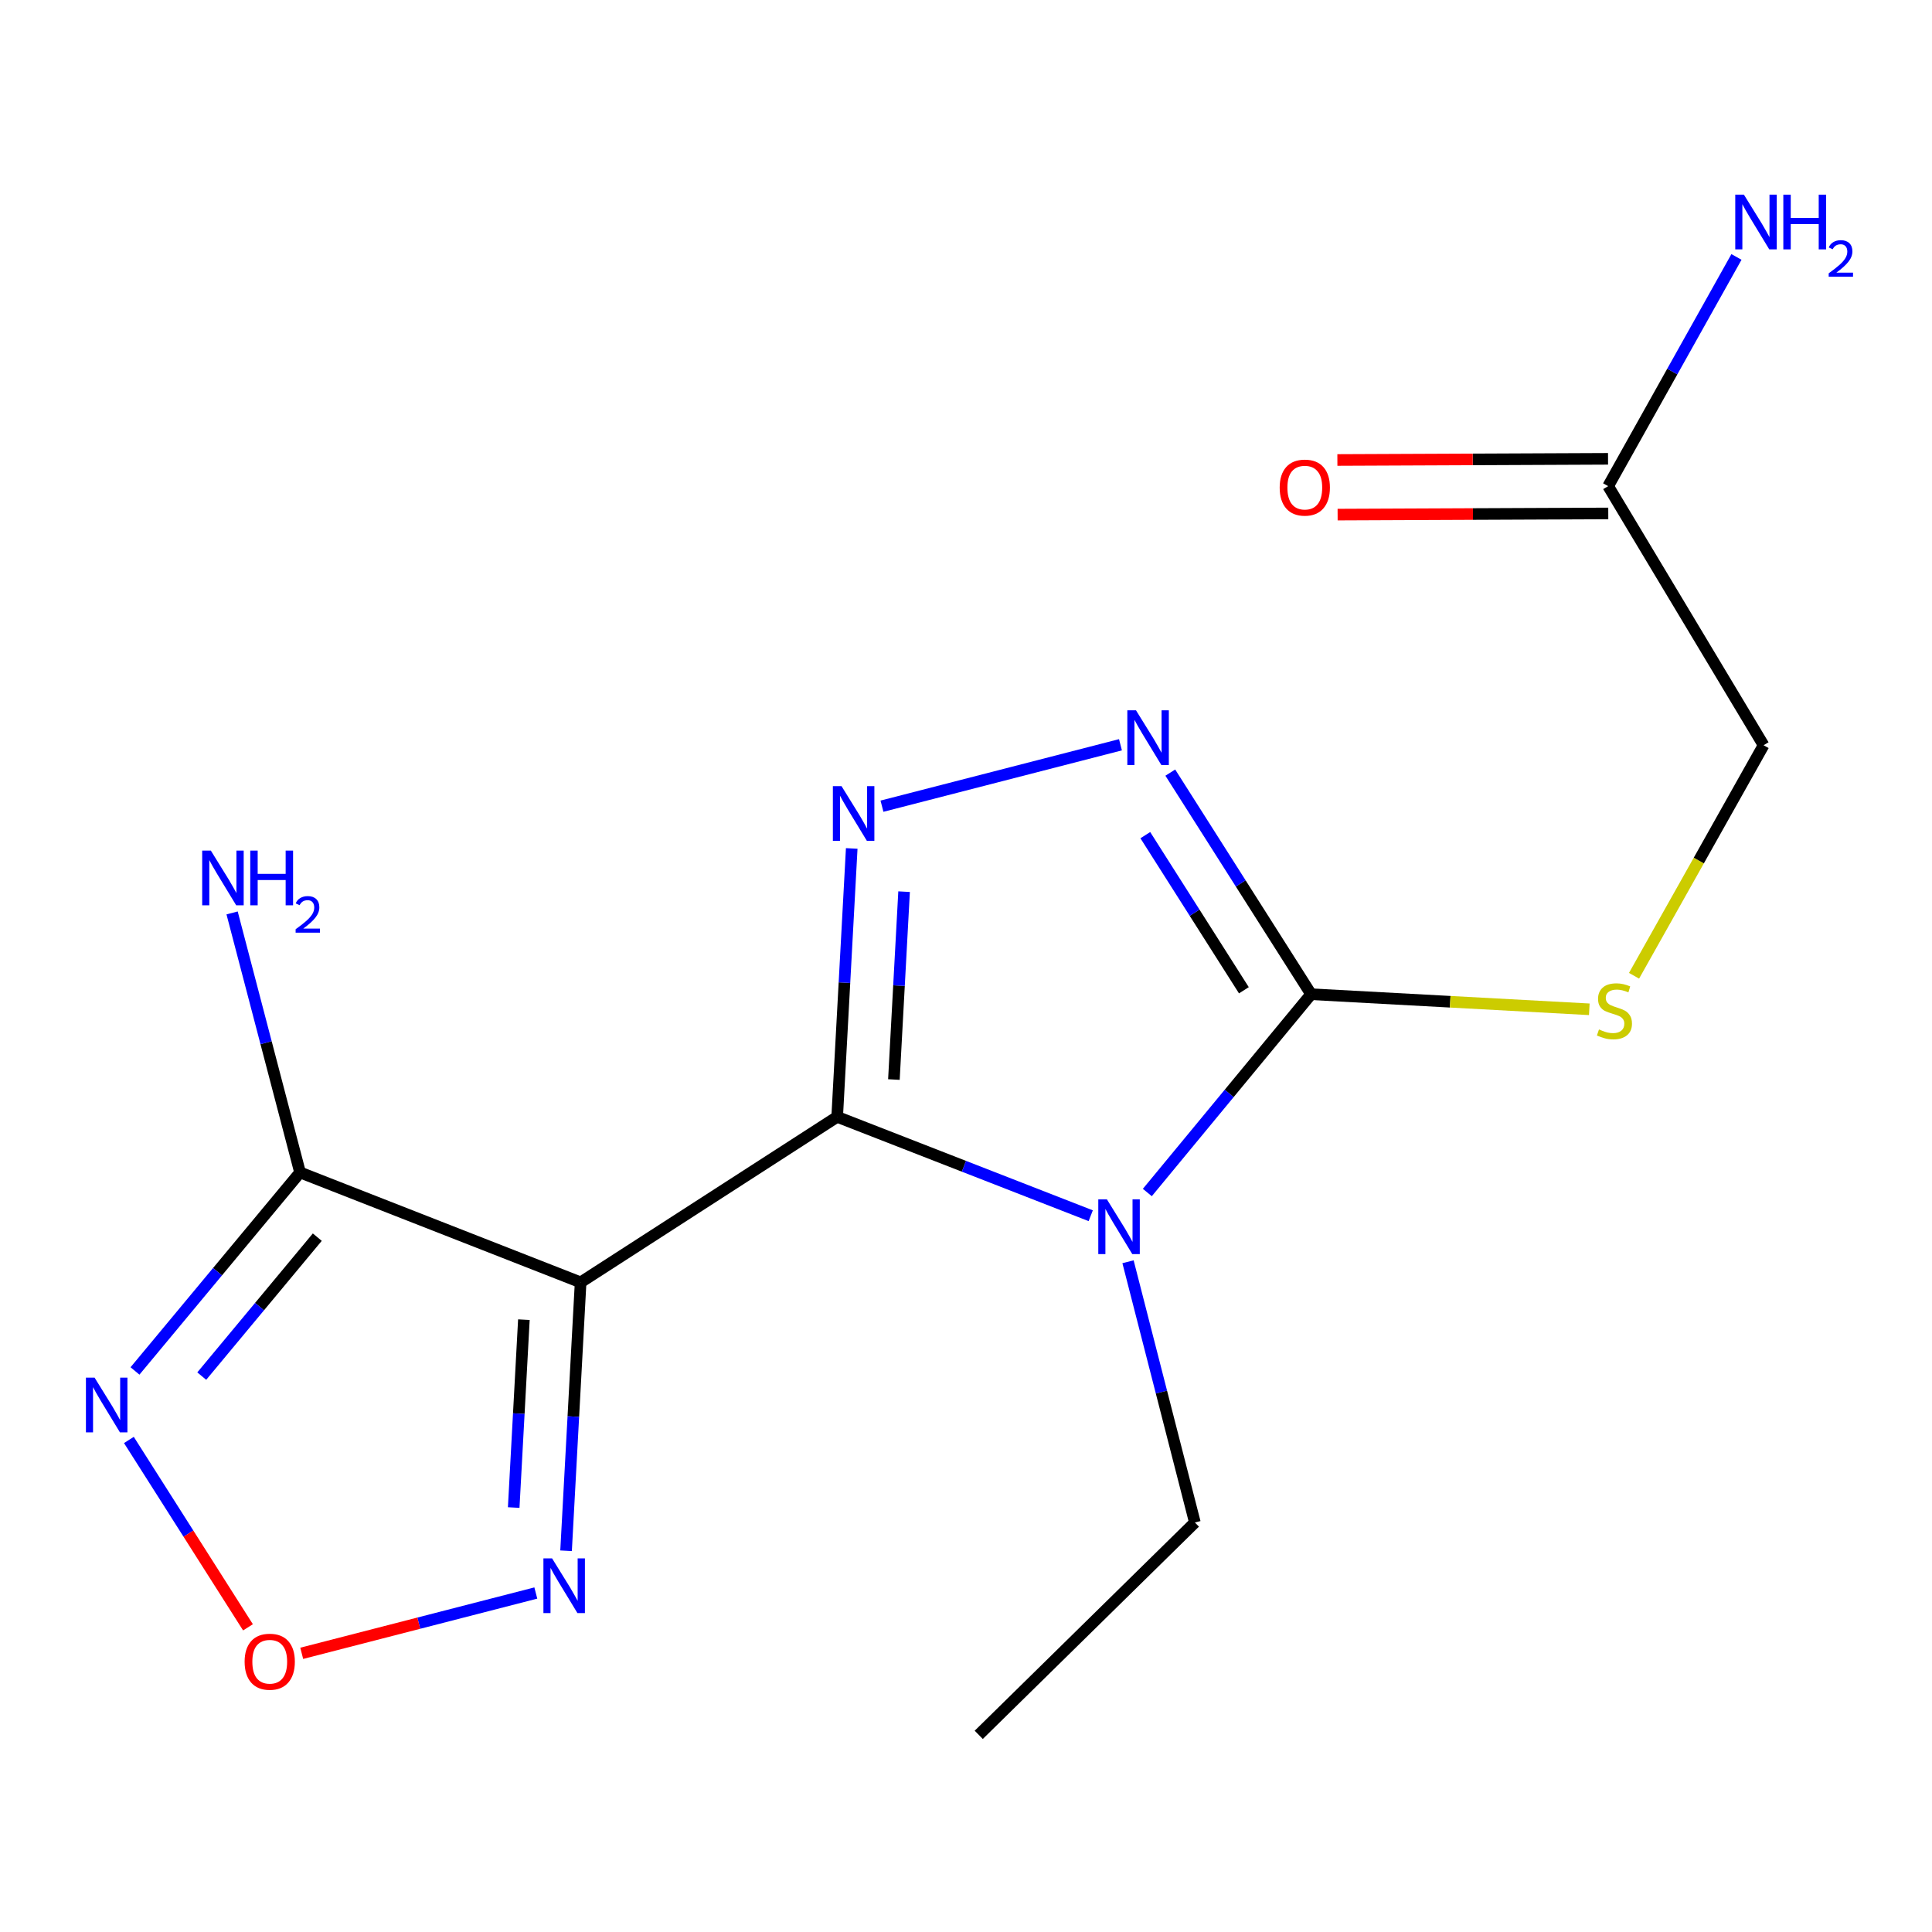 <?xml version='1.0' encoding='iso-8859-1'?>
<svg version='1.1' baseProfile='full'
              xmlns='http://www.w3.org/2000/svg'
                      xmlns:rdkit='http://www.rdkit.org/xml'
                      xmlns:xlink='http://www.w3.org/1999/xlink'
                  xml:space='preserve'
width='1000px' height='1000px' viewBox='0 0 1000 1000'>
<!-- END OF HEADER -->
<rect style='opacity:1.0;fill:#FFFFFF;stroke:none' width='1000' height='1000' x='0' y='0'> </rect>
<path class='bond-0' d='M 433.32,578.079 L 498.94,603.668' style='fill:none;fill-rule:evenodd;stroke:#000000;stroke-width:6px;stroke-linecap:butt;stroke-linejoin:miter;stroke-opacity:1' />
<path class='bond-0' d='M 498.94,603.668 L 564.56,629.258' style='fill:none;fill-rule:evenodd;stroke:#0000FF;stroke-width:6px;stroke-linecap:butt;stroke-linejoin:miter;stroke-opacity:1' />
<path class='bond-1' d='M 433.32,578.079 L 300.526,663.749' style='fill:none;fill-rule:evenodd;stroke:#000000;stroke-width:6px;stroke-linecap:butt;stroke-linejoin:miter;stroke-opacity:1' />
<path class='bond-2' d='M 433.32,578.079 L 437.086,508.616' style='fill:none;fill-rule:evenodd;stroke:#000000;stroke-width:6px;stroke-linecap:butt;stroke-linejoin:miter;stroke-opacity:1' />
<path class='bond-2' d='M 437.086,508.616 L 440.853,439.154' style='fill:none;fill-rule:evenodd;stroke:#0000FF;stroke-width:6px;stroke-linecap:butt;stroke-linejoin:miter;stroke-opacity:1' />
<path class='bond-2' d='M 462.682,558.771 L 465.319,510.147' style='fill:none;fill-rule:evenodd;stroke:#000000;stroke-width:6px;stroke-linecap:butt;stroke-linejoin:miter;stroke-opacity:1' />
<path class='bond-2' d='M 465.319,510.147 L 467.955,461.524' style='fill:none;fill-rule:evenodd;stroke:#0000FF;stroke-width:6px;stroke-linecap:butt;stroke-linejoin:miter;stroke-opacity:1' />
<path class='bond-3' d='M 593.857,617.243 L 636.243,565.923' style='fill:none;fill-rule:evenodd;stroke:#0000FF;stroke-width:6px;stroke-linecap:butt;stroke-linejoin:miter;stroke-opacity:1' />
<path class='bond-3' d='M 636.243,565.923 L 678.629,514.603' style='fill:none;fill-rule:evenodd;stroke:#000000;stroke-width:6px;stroke-linecap:butt;stroke-linejoin:miter;stroke-opacity:1' />
<path class='bond-13' d='M 583.859,653.083 L 601.164,720.564' style='fill:none;fill-rule:evenodd;stroke:#0000FF;stroke-width:6px;stroke-linecap:butt;stroke-linejoin:miter;stroke-opacity:1' />
<path class='bond-13' d='M 601.164,720.564 L 618.468,788.045' style='fill:none;fill-rule:evenodd;stroke:#000000;stroke-width:6px;stroke-linecap:butt;stroke-linejoin:miter;stroke-opacity:1' />
<path class='bond-5' d='M 300.526,663.749 L 155.307,606.855' style='fill:none;fill-rule:evenodd;stroke:#000000;stroke-width:6px;stroke-linecap:butt;stroke-linejoin:miter;stroke-opacity:1' />
<path class='bond-7' d='M 300.526,663.749 L 296.759,733.211' style='fill:none;fill-rule:evenodd;stroke:#000000;stroke-width:6px;stroke-linecap:butt;stroke-linejoin:miter;stroke-opacity:1' />
<path class='bond-7' d='M 296.759,733.211 L 292.993,802.674' style='fill:none;fill-rule:evenodd;stroke:#0000FF;stroke-width:6px;stroke-linecap:butt;stroke-linejoin:miter;stroke-opacity:1' />
<path class='bond-7' d='M 271.163,683.057 L 268.527,731.681' style='fill:none;fill-rule:evenodd;stroke:#000000;stroke-width:6px;stroke-linecap:butt;stroke-linejoin:miter;stroke-opacity:1' />
<path class='bond-7' d='M 268.527,731.681 L 265.89,780.304' style='fill:none;fill-rule:evenodd;stroke:#0000FF;stroke-width:6px;stroke-linecap:butt;stroke-linejoin:miter;stroke-opacity:1' />
<path class='bond-4' d='M 456.508,417.283 L 579.951,385.491' style='fill:none;fill-rule:evenodd;stroke:#0000FF;stroke-width:6px;stroke-linecap:butt;stroke-linejoin:miter;stroke-opacity:1' />
<path class='bond-9' d='M 678.629,514.603 L 750.624,518.507' style='fill:none;fill-rule:evenodd;stroke:#000000;stroke-width:6px;stroke-linecap:butt;stroke-linejoin:miter;stroke-opacity:1' />
<path class='bond-9' d='M 750.624,518.507 L 822.619,522.411' style='fill:none;fill-rule:evenodd;stroke:#CCCC00;stroke-width:6px;stroke-linecap:butt;stroke-linejoin:miter;stroke-opacity:1' />
<path class='bond-17' d='M 678.629,514.603 L 642.187,457.253' style='fill:none;fill-rule:evenodd;stroke:#000000;stroke-width:6px;stroke-linecap:butt;stroke-linejoin:miter;stroke-opacity:1' />
<path class='bond-17' d='M 642.187,457.253 L 605.744,399.902' style='fill:none;fill-rule:evenodd;stroke:#0000FF;stroke-width:6px;stroke-linecap:butt;stroke-linejoin:miter;stroke-opacity:1' />
<path class='bond-17' d='M 643.833,512.562 L 618.323,472.417' style='fill:none;fill-rule:evenodd;stroke:#000000;stroke-width:6px;stroke-linecap:butt;stroke-linejoin:miter;stroke-opacity:1' />
<path class='bond-17' d='M 618.323,472.417 L 592.813,432.272' style='fill:none;fill-rule:evenodd;stroke:#0000FF;stroke-width:6px;stroke-linecap:butt;stroke-linejoin:miter;stroke-opacity:1' />
<path class='bond-6' d='M 155.307,606.855 L 112.588,658.229' style='fill:none;fill-rule:evenodd;stroke:#000000;stroke-width:6px;stroke-linecap:butt;stroke-linejoin:miter;stroke-opacity:1' />
<path class='bond-6' d='M 112.588,658.229 L 69.87,709.602' style='fill:none;fill-rule:evenodd;stroke:#0000FF;stroke-width:6px;stroke-linecap:butt;stroke-linejoin:miter;stroke-opacity:1' />
<path class='bond-6' d='M 164.231,640.345 L 134.328,676.306' style='fill:none;fill-rule:evenodd;stroke:#000000;stroke-width:6px;stroke-linecap:butt;stroke-linejoin:miter;stroke-opacity:1' />
<path class='bond-6' d='M 134.328,676.306 L 104.426,712.268' style='fill:none;fill-rule:evenodd;stroke:#0000FF;stroke-width:6px;stroke-linecap:butt;stroke-linejoin:miter;stroke-opacity:1' />
<path class='bond-11' d='M 155.307,606.855 L 137.719,539.69' style='fill:none;fill-rule:evenodd;stroke:#000000;stroke-width:6px;stroke-linecap:butt;stroke-linejoin:miter;stroke-opacity:1' />
<path class='bond-11' d='M 137.719,539.69 L 120.132,472.526' style='fill:none;fill-rule:evenodd;stroke:#0000FF;stroke-width:6px;stroke-linecap:butt;stroke-linejoin:miter;stroke-opacity:1' />
<path class='bond-18' d='M 66.716,745.318 L 97.535,793.81' style='fill:none;fill-rule:evenodd;stroke:#0000FF;stroke-width:6px;stroke-linecap:butt;stroke-linejoin:miter;stroke-opacity:1' />
<path class='bond-18' d='M 97.535,793.81 L 128.354,842.301' style='fill:none;fill-rule:evenodd;stroke:#FF0000;stroke-width:6px;stroke-linecap:butt;stroke-linejoin:miter;stroke-opacity:1' />
<path class='bond-8' d='M 277.338,824.545 L 216.754,840.15' style='fill:none;fill-rule:evenodd;stroke:#0000FF;stroke-width:6px;stroke-linecap:butt;stroke-linejoin:miter;stroke-opacity:1' />
<path class='bond-8' d='M 216.754,840.15 L 156.17,855.755' style='fill:none;fill-rule:evenodd;stroke:#FF0000;stroke-width:6px;stroke-linecap:butt;stroke-linejoin:miter;stroke-opacity:1' />
<path class='bond-14' d='M 845.778,505.057 L 879.306,445.397' style='fill:none;fill-rule:evenodd;stroke:#CCCC00;stroke-width:6px;stroke-linecap:butt;stroke-linejoin:miter;stroke-opacity:1' />
<path class='bond-14' d='M 879.306,445.397 L 912.833,385.736' style='fill:none;fill-rule:evenodd;stroke:#000000;stroke-width:6px;stroke-linecap:butt;stroke-linejoin:miter;stroke-opacity:1' />
<path class='bond-10' d='M 832.378,251.622 L 912.833,385.736' style='fill:none;fill-rule:evenodd;stroke:#000000;stroke-width:6px;stroke-linecap:butt;stroke-linejoin:miter;stroke-opacity:1' />
<path class='bond-12' d='M 832.317,237.485 L 762.272,237.787' style='fill:none;fill-rule:evenodd;stroke:#000000;stroke-width:6px;stroke-linecap:butt;stroke-linejoin:miter;stroke-opacity:1' />
<path class='bond-12' d='M 762.272,237.787 L 692.227,238.088' style='fill:none;fill-rule:evenodd;stroke:#FF0000;stroke-width:6px;stroke-linecap:butt;stroke-linejoin:miter;stroke-opacity:1' />
<path class='bond-12' d='M 832.439,265.759 L 762.394,266.061' style='fill:none;fill-rule:evenodd;stroke:#000000;stroke-width:6px;stroke-linecap:butt;stroke-linejoin:miter;stroke-opacity:1' />
<path class='bond-12' d='M 762.394,266.061 L 692.348,266.362' style='fill:none;fill-rule:evenodd;stroke:#FF0000;stroke-width:6px;stroke-linecap:butt;stroke-linejoin:miter;stroke-opacity:1' />
<path class='bond-15' d='M 832.378,251.622 L 865.582,192.308' style='fill:none;fill-rule:evenodd;stroke:#000000;stroke-width:6px;stroke-linecap:butt;stroke-linejoin:miter;stroke-opacity:1' />
<path class='bond-15' d='M 865.582,192.308 L 898.787,132.994' style='fill:none;fill-rule:evenodd;stroke:#0000FF;stroke-width:6px;stroke-linecap:butt;stroke-linejoin:miter;stroke-opacity:1' />
<path class='bond-16' d='M 618.468,788.045 L 506.597,897.953' style='fill:none;fill-rule:evenodd;stroke:#000000;stroke-width:6px;stroke-linecap:butt;stroke-linejoin:miter;stroke-opacity:1' />
<path  class='atom-1' d='M 572.954 620.812
L 582.234 635.812
Q 583.154 637.292, 584.634 639.972
Q 586.114 642.652, 586.194 642.812
L 586.194 620.812
L 589.954 620.812
L 589.954 649.132
L 586.074 649.132
L 576.114 632.732
Q 574.954 630.812, 573.714 628.612
Q 572.514 626.412, 572.154 625.732
L 572.154 649.132
L 568.474 649.132
L 568.474 620.812
L 572.954 620.812
' fill='#0000FF'/>
<path  class='atom-3' d='M 435.574 406.903
L 444.854 421.903
Q 445.774 423.383, 447.254 426.063
Q 448.734 428.743, 448.814 428.903
L 448.814 406.903
L 452.574 406.903
L 452.574 435.223
L 448.694 435.223
L 438.734 418.823
Q 437.574 416.903, 436.334 414.703
Q 435.134 412.503, 434.774 411.823
L 434.774 435.223
L 431.094 435.223
L 431.094 406.903
L 435.574 406.903
' fill='#0000FF'/>
<path  class='atom-5' d='M 587.987 367.649
L 597.267 382.649
Q 598.187 384.129, 599.667 386.809
Q 601.147 389.489, 601.227 389.649
L 601.227 367.649
L 604.987 367.649
L 604.987 395.969
L 601.107 395.969
L 591.147 379.569
Q 589.987 377.649, 588.747 375.449
Q 587.547 373.249, 587.187 372.569
L 587.187 395.969
L 583.507 395.969
L 583.507 367.649
L 587.987 367.649
' fill='#0000FF'/>
<path  class='atom-7' d='M 48.956 713.065
L 58.236 728.065
Q 59.156 729.545, 60.636 732.225
Q 62.116 734.905, 62.196 735.065
L 62.196 713.065
L 65.956 713.065
L 65.956 741.385
L 62.076 741.385
L 52.116 724.985
Q 50.956 723.065, 49.716 720.865
Q 48.516 718.665, 48.156 717.985
L 48.156 741.385
L 44.476 741.385
L 44.476 713.065
L 48.956 713.065
' fill='#0000FF'/>
<path  class='atom-8' d='M 285.752 806.605
L 295.032 821.605
Q 295.952 823.085, 297.432 825.765
Q 298.912 828.445, 298.992 828.605
L 298.992 806.605
L 302.752 806.605
L 302.752 834.925
L 298.872 834.925
L 288.912 818.525
Q 287.752 816.605, 286.512 814.405
Q 285.312 812.205, 284.952 811.525
L 284.952 834.925
L 281.272 834.925
L 281.272 806.605
L 285.752 806.605
' fill='#0000FF'/>
<path  class='atom-9' d='M 126.615 860.099
Q 126.615 853.299, 129.975 849.499
Q 133.335 845.699, 139.615 845.699
Q 145.895 845.699, 149.255 849.499
Q 152.615 853.299, 152.615 860.099
Q 152.615 866.979, 149.215 870.899
Q 145.815 874.779, 139.615 874.779
Q 133.375 874.779, 129.975 870.899
Q 126.615 867.019, 126.615 860.099
M 139.615 871.579
Q 143.935 871.579, 146.255 868.699
Q 148.615 865.779, 148.615 860.099
Q 148.615 854.539, 146.255 851.739
Q 143.935 848.899, 139.615 848.899
Q 135.295 848.899, 132.935 851.699
Q 130.615 854.499, 130.615 860.099
Q 130.615 865.819, 132.935 868.699
Q 135.295 871.579, 139.615 871.579
' fill='#FF0000'/>
<path  class='atom-10' d='M 827.629 532.837
Q 827.949 532.957, 829.269 533.517
Q 830.589 534.077, 832.029 534.437
Q 833.509 534.757, 834.949 534.757
Q 837.629 534.757, 839.189 533.477
Q 840.749 532.157, 840.749 529.877
Q 840.749 528.317, 839.949 527.357
Q 839.189 526.397, 837.989 525.877
Q 836.789 525.357, 834.789 524.757
Q 832.269 523.997, 830.749 523.277
Q 829.269 522.557, 828.189 521.037
Q 827.149 519.517, 827.149 516.957
Q 827.149 513.397, 829.549 511.197
Q 831.989 508.997, 836.789 508.997
Q 840.069 508.997, 843.789 510.557
L 842.869 513.637
Q 839.469 512.237, 836.909 512.237
Q 834.149 512.237, 832.629 513.397
Q 831.109 514.517, 831.149 516.477
Q 831.149 517.997, 831.909 518.917
Q 832.709 519.837, 833.829 520.357
Q 834.989 520.877, 836.909 521.477
Q 839.469 522.277, 840.989 523.077
Q 842.509 523.877, 843.589 525.517
Q 844.709 527.117, 844.709 529.877
Q 844.709 533.797, 842.069 535.917
Q 839.469 537.997, 835.109 537.997
Q 832.589 537.997, 830.669 537.437
Q 828.789 536.917, 826.549 535.997
L 827.629 532.837
' fill='#CCCC00'/>
<path  class='atom-12' d='M 109.133 440.266
L 118.413 455.266
Q 119.333 456.746, 120.813 459.426
Q 122.293 462.106, 122.373 462.266
L 122.373 440.266
L 126.133 440.266
L 126.133 468.586
L 122.253 468.586
L 112.293 452.186
Q 111.133 450.266, 109.893 448.066
Q 108.693 445.866, 108.333 445.186
L 108.333 468.586
L 104.653 468.586
L 104.653 440.266
L 109.133 440.266
' fill='#0000FF'/>
<path  class='atom-12' d='M 129.533 440.266
L 133.373 440.266
L 133.373 452.306
L 147.853 452.306
L 147.853 440.266
L 151.693 440.266
L 151.693 468.586
L 147.853 468.586
L 147.853 455.506
L 133.373 455.506
L 133.373 468.586
L 129.533 468.586
L 129.533 440.266
' fill='#0000FF'/>
<path  class='atom-12' d='M 153.066 467.593
Q 153.752 465.824, 155.389 464.847
Q 157.026 463.844, 159.296 463.844
Q 162.121 463.844, 163.705 465.375
Q 165.289 466.906, 165.289 469.626
Q 165.289 472.398, 163.23 474.985
Q 161.197 477.572, 156.973 480.634
L 165.606 480.634
L 165.606 482.746
L 153.013 482.746
L 153.013 480.978
Q 156.498 478.496, 158.557 476.648
Q 160.643 474.8, 161.646 473.137
Q 162.649 471.474, 162.649 469.758
Q 162.649 467.962, 161.751 466.959
Q 160.854 465.956, 159.296 465.956
Q 157.791 465.956, 156.788 466.563
Q 155.785 467.17, 155.072 468.517
L 153.066 467.593
' fill='#0000FF'/>
<path  class='atom-13' d='M 662.362 252.378
Q 662.362 245.578, 665.722 241.778
Q 669.082 237.978, 675.362 237.978
Q 681.642 237.978, 685.002 241.778
Q 688.362 245.578, 688.362 252.378
Q 688.362 259.258, 684.962 263.178
Q 681.562 267.058, 675.362 267.058
Q 669.122 267.058, 665.722 263.178
Q 662.362 259.298, 662.362 252.378
M 675.362 263.858
Q 679.682 263.858, 682.002 260.978
Q 684.362 258.058, 684.362 252.378
Q 684.362 246.818, 682.002 244.018
Q 679.682 241.178, 675.362 241.178
Q 671.042 241.178, 668.682 243.978
Q 666.362 246.778, 666.362 252.378
Q 666.362 258.098, 668.682 260.978
Q 671.042 263.858, 675.362 263.858
' fill='#FF0000'/>
<path  class='atom-16' d='M 902.646 100.757
L 911.926 115.757
Q 912.846 117.237, 914.326 119.917
Q 915.806 122.597, 915.886 122.757
L 915.886 100.757
L 919.646 100.757
L 919.646 129.077
L 915.766 129.077
L 905.806 112.677
Q 904.646 110.757, 903.406 108.557
Q 902.206 106.357, 901.846 105.677
L 901.846 129.077
L 898.166 129.077
L 898.166 100.757
L 902.646 100.757
' fill='#0000FF'/>
<path  class='atom-16' d='M 923.046 100.757
L 926.886 100.757
L 926.886 112.797
L 941.366 112.797
L 941.366 100.757
L 945.206 100.757
L 945.206 129.077
L 941.366 129.077
L 941.366 115.997
L 926.886 115.997
L 926.886 129.077
L 923.046 129.077
L 923.046 100.757
' fill='#0000FF'/>
<path  class='atom-16' d='M 946.579 128.083
Q 947.266 126.315, 948.902 125.338
Q 950.539 124.335, 952.81 124.335
Q 955.634 124.335, 957.218 125.866
Q 958.802 127.397, 958.802 130.116
Q 958.802 132.888, 956.743 135.475
Q 954.71 138.063, 950.486 141.125
L 959.119 141.125
L 959.119 143.237
L 946.526 143.237
L 946.526 141.468
Q 950.011 138.987, 952.07 137.139
Q 954.156 135.291, 955.159 133.627
Q 956.162 131.964, 956.162 130.248
Q 956.162 128.453, 955.265 127.45
Q 954.367 126.447, 952.81 126.447
Q 951.305 126.447, 950.302 127.054
Q 949.298 127.661, 948.586 129.007
L 946.579 128.083
' fill='#0000FF'/>
</svg>
